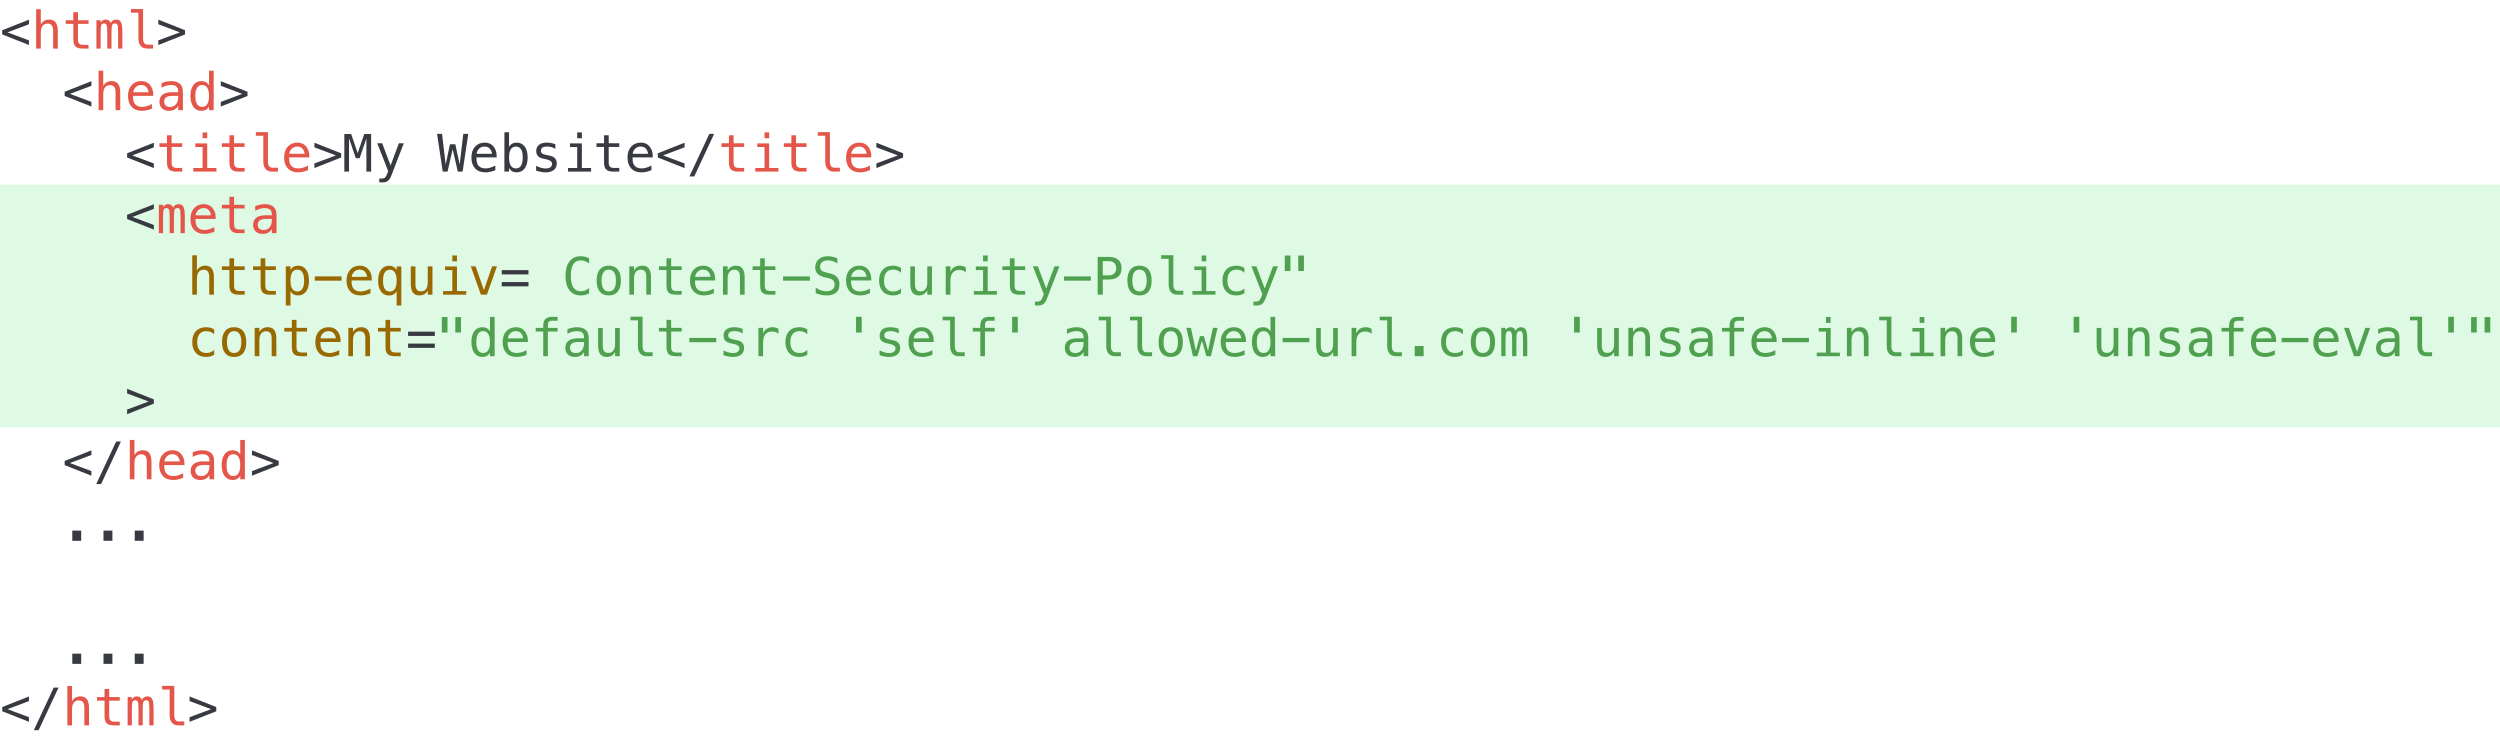 <?xml version="1.0" encoding="utf-8"?>
<svg xmlns="http://www.w3.org/2000/svg" width="772" height="228" viewBox="0 0 772 228" fill="none">
<rect y="57" width="772" height="75" fill="#BEF5CB" fill-opacity="0.5"/>
<path d="M8.945 7.492L2.305 9.992L8.945 12.469V13.898L0.688 10.633V9.336L8.945 6.07V7.492ZM48.891 7.492V6.07L57.148 9.336V10.633L48.891 13.898V12.469L55.531 9.992L48.891 7.492ZM28.227 26.492L21.586 28.992L28.227 31.469V32.898L19.969 29.633V28.336L28.227 25.07V26.492ZM68.172 26.492V25.07L76.43 28.336V29.633L68.172 32.898V31.469L74.812 28.992L68.172 26.492ZM47.508 45.492L40.867 47.992L47.508 50.469V51.898L39.25 48.633V47.336L47.508 44.07V45.492ZM97.094 45.492V44.07L105.352 47.336V48.633L97.094 51.898V50.469L103.734 47.992L97.094 45.492ZM106.328 41.375H108.438L110.453 47.297L112.484 41.375H114.602V53H113.141V42.727L111.062 48.852H109.867L107.781 42.727V53H106.328V41.375ZM122.391 50.188C122.151 50.797 121.846 51.599 121.477 52.594C120.961 53.969 120.615 54.807 120.438 55.109C120.198 55.516 119.898 55.82 119.539 56.023C119.18 56.227 118.76 56.328 118.281 56.328H117.125V55.125H117.977C118.398 55.125 118.729 55.003 118.969 54.758C119.208 54.513 119.513 53.88 119.883 52.859L116.5 44.25H118.023L120.617 51.094L123.172 44.25H124.695L122.391 50.188ZM134.969 41.336H136.508L137.625 50.805L138.953 44.539H140.602L141.945 50.82L143.062 41.336H144.602L142.859 53H141.367L139.781 46.07L138.203 53H136.711L134.969 41.336ZM153.359 47.906V48.609H147.133V48.656C147.091 49.849 147.318 50.706 147.812 51.227C148.312 51.747 149.016 52.008 149.922 52.008C150.38 52.008 150.859 51.935 151.359 51.789C151.859 51.643 152.393 51.422 152.961 51.125V52.555C152.414 52.779 151.885 52.945 151.375 53.055C150.87 53.169 150.38 53.227 149.906 53.227C148.547 53.227 147.484 52.82 146.719 52.008C145.953 51.19 145.57 50.065 145.57 48.633C145.57 47.237 145.945 46.122 146.695 45.289C147.445 44.456 148.445 44.039 149.695 44.039C150.81 44.039 151.688 44.417 152.328 45.172C152.974 45.927 153.318 46.839 153.359 47.906ZM151.922 47.484C151.859 46.88 151.638 46.359 151.258 45.922C150.883 45.479 150.341 45.258 149.633 45.258C148.94 45.258 148.37 45.487 147.922 45.945C147.474 46.404 147.229 46.919 147.188 47.492L151.922 47.484ZM161.422 48.633C161.422 47.518 161.245 46.677 160.891 46.109C160.536 45.542 160.013 45.258 159.32 45.258C158.622 45.258 158.094 45.544 157.734 46.117C157.375 46.685 157.195 47.523 157.195 48.633C157.195 49.737 157.375 50.575 157.734 51.148C158.094 51.721 158.622 52.008 159.32 52.008C160.013 52.008 160.536 51.724 160.891 51.156C161.245 50.589 161.422 49.747 161.422 48.633ZM157.195 45.367C157.424 44.94 157.74 44.612 158.141 44.383C158.547 44.154 159.016 44.039 159.547 44.039C160.599 44.039 161.427 44.445 162.031 45.258C162.635 46.065 162.938 47.18 162.938 48.602C162.938 50.044 162.633 51.177 162.023 52C161.419 52.818 160.589 53.227 159.531 53.227C159.01 53.227 158.549 53.115 158.148 52.891C157.753 52.661 157.435 52.331 157.195 51.898V53H155.758V40.844H157.195V45.367ZM171.492 44.555V45.961C171.081 45.721 170.667 45.542 170.25 45.422C169.833 45.302 169.409 45.242 168.977 45.242C168.326 45.242 167.839 45.349 167.516 45.562C167.198 45.771 167.039 46.091 167.039 46.523C167.039 46.914 167.159 47.206 167.398 47.398C167.638 47.591 168.234 47.779 169.188 47.961L169.766 48.07C170.479 48.206 171.018 48.477 171.383 48.883C171.753 49.289 171.938 49.818 171.938 50.469C171.938 51.333 171.63 52.01 171.016 52.5C170.401 52.984 169.547 53.227 168.453 53.227C168.021 53.227 167.568 53.18 167.094 53.086C166.62 52.997 166.107 52.862 165.555 52.68V51.195C166.091 51.471 166.604 51.68 167.094 51.82C167.583 51.956 168.047 52.023 168.484 52.023C169.12 52.023 169.612 51.896 169.961 51.641C170.31 51.38 170.484 51.018 170.484 50.555C170.484 49.888 169.846 49.427 168.57 49.172L168.508 49.156L167.969 49.047C167.141 48.885 166.536 48.615 166.156 48.234C165.776 47.849 165.586 47.325 165.586 46.664C165.586 45.825 165.87 45.18 166.438 44.727C167.005 44.268 167.815 44.039 168.867 44.039C169.336 44.039 169.786 44.083 170.219 44.172C170.651 44.255 171.076 44.383 171.492 44.555ZM176 44.281H179.68V51.883H182.531V53H175.391V51.883H178.242V45.398H176V44.281ZM178.242 40.883H179.68V42.695H178.242V40.883ZM187.969 41.766V44.25H191.234V45.367H187.969V50.117C187.969 50.763 188.091 51.214 188.336 51.469C188.581 51.724 189.008 51.852 189.617 51.852H191.234V53H189.477C188.398 53 187.638 52.784 187.195 52.352C186.753 51.919 186.531 51.175 186.531 50.117V45.367H184.195V44.25H186.531V41.766H187.969ZM201.562 47.906V48.609H195.336V48.656C195.294 49.849 195.521 50.706 196.016 51.227C196.516 51.747 197.219 52.008 198.125 52.008C198.583 52.008 199.062 51.935 199.562 51.789C200.062 51.643 200.596 51.422 201.164 51.125V52.555C200.617 52.779 200.089 52.945 199.578 53.055C199.073 53.169 198.583 53.227 198.109 53.227C196.75 53.227 195.688 52.82 194.922 52.008C194.156 51.19 193.773 50.065 193.773 48.633C193.773 47.237 194.148 46.122 194.898 45.289C195.648 44.456 196.648 44.039 197.898 44.039C199.013 44.039 199.891 44.417 200.531 45.172C201.177 45.927 201.521 46.839 201.562 47.906ZM200.125 47.484C200.062 46.88 199.841 46.359 199.461 45.922C199.086 45.479 198.544 45.258 197.836 45.258C197.143 45.258 196.573 45.487 196.125 45.945C195.677 46.404 195.432 46.919 195.391 47.492L200.125 47.484ZM211.398 45.492L204.758 47.992L211.398 50.469V51.898L203.141 48.633V47.336L211.398 44.07V45.492ZM219.039 41.336H220.523L214.383 54.484H212.891L219.039 41.336ZM270.625 45.492V44.07L278.883 47.336V48.633L270.625 51.898V50.469L277.266 47.992L270.625 45.492ZM47.508 64.492L40.867 66.992L47.508 69.469V70.898L39.25 67.633V66.336L47.508 63.07V64.492ZM154.938 87.094H163.195V88.414H154.938V87.094ZM154.938 83.414H163.195V84.734H154.938V83.414ZM126.016 106.094H134.273V107.414H126.016V106.094ZM126.016 102.414H134.273V103.734H126.016V102.414ZM39.25 121.492V120.07L47.508 123.336V124.633L39.25 127.898V126.469L45.891 123.992L39.25 121.492ZM28.227 140.492L21.586 142.992L28.227 145.469V146.898L19.969 143.633V142.336L28.227 139.07V140.492ZM35.867 136.336H37.352L31.211 149.484H29.719L35.867 136.336ZM77.812 140.492V139.07L86.07 142.336V143.633L77.812 146.898V145.469L84.453 142.992L77.812 140.492ZM22.32 163.844H25.07V167H22.32V163.844ZM31.961 163.844H34.711V167H31.961V163.844ZM41.602 163.844H44.352V167H41.602V163.844ZM22.32 201.844H25.07V205H22.32V201.844ZM31.961 201.844H34.711V205H31.961V201.844ZM41.602 201.844H44.352V205H41.602V201.844ZM8.945 216.492L2.305 218.992L8.945 221.469V222.898L0.688 219.633V218.336L8.945 215.07V216.492ZM16.586 212.336H18.07L11.93 225.484H10.438L16.586 212.336ZM58.531 216.492V215.07L66.789 218.336V219.633L58.531 222.898V221.469L65.172 218.992L58.531 216.492Z" fill="#383A42"/>
<path d="M17.852 9.578V15H16.406V9.578C16.406 8.792 16.268 8.214 15.992 7.844C15.716 7.474 15.284 7.289 14.695 7.289C14.023 7.289 13.505 7.529 13.141 8.008C12.781 8.482 12.602 9.164 12.602 10.055V15H11.164V2.844H12.602V7.562C12.857 7.062 13.203 6.685 13.641 6.43C14.078 6.169 14.596 6.039 15.195 6.039C16.086 6.039 16.75 6.333 17.188 6.922C17.63 7.505 17.852 8.391 17.852 9.578ZM24.078 3.766V6.25H27.344V7.367H24.078V12.117C24.078 12.763 24.201 13.213 24.445 13.469C24.69 13.724 25.117 13.852 25.727 13.852H27.344V15H25.586C24.508 15 23.747 14.784 23.305 14.352C22.862 13.919 22.641 13.175 22.641 12.117V7.367H20.305V6.25H22.641V3.766H24.078ZM34.203 7.141C34.38 6.766 34.604 6.49 34.875 6.312C35.151 6.13 35.482 6.039 35.867 6.039C36.57 6.039 37.065 6.312 37.352 6.859C37.643 7.401 37.789 8.424 37.789 9.93V15H36.477V9.992C36.477 8.758 36.406 7.992 36.266 7.695C36.13 7.393 35.88 7.242 35.516 7.242C35.099 7.242 34.812 7.404 34.656 7.727C34.505 8.044 34.43 8.799 34.43 9.992V15H33.117V9.992C33.117 8.742 33.042 7.971 32.891 7.68C32.745 7.388 32.479 7.242 32.094 7.242C31.713 7.242 31.448 7.404 31.297 7.727C31.151 8.044 31.078 8.799 31.078 9.992V15H29.773V6.25H31.078V7C31.25 6.688 31.463 6.451 31.719 6.289C31.979 6.122 32.273 6.039 32.602 6.039C32.997 6.039 33.325 6.13 33.586 6.312C33.852 6.495 34.057 6.771 34.203 7.141ZM44.18 11.836C44.18 12.482 44.297 12.969 44.531 13.297C44.771 13.625 45.122 13.789 45.586 13.789H47.266V15H45.445C44.586 15 43.919 14.727 43.445 14.18C42.977 13.628 42.742 12.846 42.742 11.836V3.922H40.438V2.797H44.18V11.836ZM37.133 28.578V34H35.688V28.578C35.688 27.792 35.55 27.213 35.273 26.844C34.997 26.474 34.565 26.289 33.977 26.289C33.305 26.289 32.786 26.529 32.422 27.008C32.062 27.482 31.883 28.164 31.883 29.055V34H30.445V21.844H31.883V26.562C32.138 26.062 32.484 25.685 32.922 25.43C33.359 25.169 33.878 25.039 34.477 25.039C35.367 25.039 36.031 25.333 36.469 25.922C36.911 26.505 37.133 27.391 37.133 28.578ZM47.312 28.906V29.609H41.086V29.656C41.044 30.849 41.271 31.706 41.766 32.227C42.266 32.747 42.969 33.008 43.875 33.008C44.333 33.008 44.812 32.935 45.312 32.789C45.812 32.643 46.346 32.422 46.914 32.125V33.555C46.367 33.779 45.839 33.945 45.328 34.055C44.823 34.169 44.333 34.227 43.859 34.227C42.5 34.227 41.438 33.82 40.672 33.008C39.906 32.19 39.523 31.065 39.523 29.633C39.523 28.237 39.898 27.122 40.648 26.289C41.398 25.456 42.398 25.039 43.648 25.039C44.763 25.039 45.641 25.417 46.281 26.172C46.927 26.927 47.271 27.838 47.312 28.906ZM45.875 28.484C45.812 27.88 45.591 27.359 45.211 26.922C44.836 26.479 44.294 26.258 43.586 26.258C42.893 26.258 42.323 26.487 41.875 26.945C41.427 27.404 41.182 27.919 41.141 28.492L45.875 28.484ZM53.688 29.602H53.211C52.372 29.602 51.74 29.75 51.312 30.047C50.891 30.338 50.68 30.776 50.68 31.359C50.68 31.885 50.839 32.294 51.156 32.586C51.474 32.878 51.914 33.023 52.477 33.023C53.268 33.023 53.891 32.75 54.344 32.203C54.797 31.651 55.026 30.891 55.031 29.922V29.602H53.688ZM56.477 29.008V34H55.031V32.703C54.724 33.224 54.336 33.609 53.867 33.859C53.404 34.104 52.839 34.227 52.172 34.227C51.281 34.227 50.57 33.977 50.039 33.477C49.508 32.971 49.242 32.297 49.242 31.453C49.242 30.479 49.568 29.74 50.219 29.234C50.875 28.729 51.836 28.477 53.102 28.477H55.031V28.25C55.026 27.552 54.849 27.047 54.5 26.734C54.151 26.417 53.594 26.258 52.828 26.258C52.339 26.258 51.844 26.328 51.344 26.469C50.844 26.609 50.357 26.815 49.883 27.086V25.648C50.414 25.445 50.922 25.294 51.406 25.195C51.896 25.091 52.37 25.039 52.828 25.039C53.552 25.039 54.169 25.146 54.68 25.359C55.195 25.573 55.612 25.893 55.93 26.32C56.128 26.581 56.268 26.904 56.352 27.289C56.435 27.669 56.477 28.242 56.477 29.008ZM64.547 26.367V21.844H65.984V34H64.547V32.898C64.307 33.331 63.987 33.661 63.586 33.891C63.19 34.115 62.732 34.227 62.211 34.227C61.154 34.227 60.32 33.818 59.711 33C59.107 32.177 58.805 31.044 58.805 29.602C58.805 28.18 59.109 27.065 59.719 26.258C60.328 25.445 61.159 25.039 62.211 25.039C62.737 25.039 63.2 25.154 63.602 25.383C64.003 25.607 64.318 25.935 64.547 26.367ZM60.32 29.633C60.32 30.747 60.497 31.588 60.852 32.156C61.206 32.724 61.729 33.008 62.422 33.008C63.115 33.008 63.641 32.721 64 32.148C64.365 31.576 64.547 30.737 64.547 29.633C64.547 28.523 64.365 27.685 64 27.117C63.641 26.544 63.115 26.258 62.422 26.258C61.729 26.258 61.206 26.542 60.852 27.109C60.497 27.677 60.32 28.518 60.32 29.633ZM53 41.766V44.25H56.266V45.367H53V50.117C53 50.763 53.122 51.214 53.367 51.469C53.612 51.724 54.039 51.852 54.648 51.852H56.266V53H54.508C53.43 53 52.669 52.784 52.227 52.352C51.784 51.919 51.562 51.175 51.562 50.117V45.367H49.227V44.25H51.562V41.766H53ZM60.312 44.281H63.992V51.883H66.844V53H59.703V51.883H62.555V45.398H60.312V44.281ZM62.555 40.883H63.992V42.695H62.555V40.883ZM72.281 41.766V44.25H75.547V45.367H72.281V50.117C72.281 50.763 72.404 51.214 72.648 51.469C72.893 51.724 73.32 51.852 73.93 51.852H75.547V53H73.789C72.711 53 71.951 52.784 71.508 52.352C71.065 51.919 70.844 51.175 70.844 50.117V45.367H68.508V44.25H70.844V41.766H72.281ZM82.742 49.836C82.742 50.482 82.859 50.969 83.094 51.297C83.333 51.625 83.685 51.789 84.148 51.789H85.828V53H84.008C83.148 53 82.482 52.727 82.008 52.18C81.539 51.628 81.305 50.846 81.305 49.836V41.922H79V40.797H82.742V49.836ZM95.516 47.906V48.609H89.289V48.656C89.247 49.849 89.474 50.706 89.969 51.227C90.469 51.747 91.172 52.008 92.078 52.008C92.537 52.008 93.016 51.935 93.516 51.789C94.016 51.643 94.549 51.422 95.117 51.125V52.555C94.57 52.779 94.042 52.945 93.531 53.055C93.026 53.169 92.537 53.227 92.062 53.227C90.703 53.227 89.641 52.82 88.875 52.008C88.109 51.19 87.727 50.065 87.727 48.633C87.727 47.237 88.102 46.122 88.852 45.289C89.602 44.456 90.602 44.039 91.852 44.039C92.966 44.039 93.844 44.417 94.484 45.172C95.13 45.927 95.474 46.839 95.516 47.906ZM94.078 47.484C94.016 46.88 93.794 46.359 93.414 45.922C93.039 45.479 92.497 45.258 91.789 45.258C91.096 45.258 90.526 45.487 90.078 45.945C89.63 46.404 89.385 46.919 89.344 47.492L94.078 47.484ZM226.531 41.766V44.25H229.797V45.367H226.531V50.117C226.531 50.763 226.654 51.214 226.898 51.469C227.143 51.724 227.57 51.852 228.18 51.852H229.797V53H228.039C226.961 53 226.201 52.784 225.758 52.352C225.315 51.919 225.094 51.175 225.094 50.117V45.367H222.758V44.25H225.094V41.766H226.531ZM233.844 44.281H237.523V51.883H240.375V53H233.234V51.883H236.086V45.398H233.844V44.281ZM236.086 40.883H237.523V42.695H236.086V40.883ZM245.812 41.766V44.25H249.078V45.367H245.812V50.117C245.812 50.763 245.935 51.214 246.18 51.469C246.424 51.724 246.852 51.852 247.461 51.852H249.078V53H247.32C246.242 53 245.482 52.784 245.039 52.352C244.596 51.919 244.375 51.175 244.375 50.117V45.367H242.039V44.25H244.375V41.766H245.812ZM256.273 49.836C256.273 50.482 256.391 50.969 256.625 51.297C256.865 51.625 257.216 51.789 257.68 51.789H259.359V53H257.539C256.68 53 256.013 52.727 255.539 52.18C255.07 51.628 254.836 50.846 254.836 49.836V41.922H252.531V40.797H256.273V49.836ZM269.047 47.906V48.609H262.82V48.656C262.779 49.849 263.005 50.706 263.5 51.227C264 51.747 264.703 52.008 265.609 52.008C266.068 52.008 266.547 51.935 267.047 51.789C267.547 51.643 268.081 51.422 268.648 51.125V52.555C268.102 52.779 267.573 52.945 267.062 53.055C266.557 53.169 266.068 53.227 265.594 53.227C264.234 53.227 263.172 52.82 262.406 52.008C261.641 51.19 261.258 50.065 261.258 48.633C261.258 47.237 261.633 46.122 262.383 45.289C263.133 44.456 264.133 44.039 265.383 44.039C266.497 44.039 267.375 44.417 268.016 45.172C268.661 45.927 269.005 46.839 269.047 47.906ZM267.609 47.484C267.547 46.88 267.326 46.359 266.945 45.922C266.57 45.479 266.029 45.258 265.32 45.258C264.628 45.258 264.057 45.487 263.609 45.945C263.161 46.404 262.917 46.919 262.875 47.492L267.609 47.484ZM53.484 64.141C53.661 63.766 53.885 63.49 54.156 63.312C54.432 63.13 54.763 63.039 55.148 63.039C55.852 63.039 56.346 63.312 56.633 63.859C56.925 64.401 57.07 65.424 57.07 66.93V72H55.758V66.992C55.758 65.758 55.688 64.992 55.547 64.695C55.411 64.393 55.161 64.242 54.797 64.242C54.38 64.242 54.094 64.404 53.938 64.727C53.786 65.044 53.711 65.799 53.711 66.992V72H52.398V66.992C52.398 65.742 52.323 64.971 52.172 64.68C52.026 64.388 51.76 64.242 51.375 64.242C50.995 64.242 50.729 64.404 50.578 64.727C50.432 65.044 50.359 65.799 50.359 66.992V72H49.055V63.25H50.359V64C50.531 63.688 50.745 63.45 51 63.289C51.26 63.122 51.555 63.039 51.883 63.039C52.279 63.039 52.607 63.13 52.867 63.312C53.133 63.495 53.339 63.771 53.484 64.141ZM66.594 66.906V67.609H60.367V67.656C60.325 68.849 60.552 69.706 61.047 70.227C61.547 70.747 62.25 71.008 63.156 71.008C63.615 71.008 64.094 70.935 64.594 70.789C65.094 70.643 65.628 70.422 66.195 70.125V71.555C65.648 71.779 65.12 71.945 64.609 72.055C64.104 72.169 63.615 72.227 63.141 72.227C61.781 72.227 60.719 71.82 59.953 71.008C59.188 70.19 58.805 69.065 58.805 67.633C58.805 66.237 59.18 65.122 59.93 64.289C60.68 63.456 61.68 63.039 62.93 63.039C64.044 63.039 64.922 63.417 65.562 64.172C66.208 64.927 66.552 65.838 66.594 66.906ZM65.156 66.484C65.094 65.88 64.872 65.359 64.492 64.922C64.117 64.479 63.575 64.258 62.867 64.258C62.175 64.258 61.604 64.487 61.156 64.945C60.708 65.404 60.464 65.919 60.422 66.492L65.156 66.484ZM72.281 60.766V63.25H75.547V64.367H72.281V69.117C72.281 69.763 72.404 70.213 72.648 70.469C72.893 70.724 73.32 70.852 73.93 70.852H75.547V72H73.789C72.711 72 71.951 71.784 71.508 71.352C71.065 70.919 70.844 70.174 70.844 69.117V64.367H68.508V63.25H70.844V60.766H72.281ZM82.609 67.602H82.133C81.294 67.602 80.662 67.75 80.234 68.047C79.812 68.338 79.602 68.776 79.602 69.359C79.602 69.885 79.76 70.294 80.078 70.586C80.396 70.878 80.836 71.023 81.398 71.023C82.19 71.023 82.812 70.75 83.266 70.203C83.719 69.651 83.948 68.891 83.953 67.922V67.602H82.609ZM85.398 67.008V72H83.953V70.703C83.646 71.224 83.258 71.609 82.789 71.859C82.326 72.104 81.76 72.227 81.094 72.227C80.203 72.227 79.492 71.977 78.961 71.477C78.43 70.971 78.164 70.297 78.164 69.453C78.164 68.479 78.49 67.74 79.141 67.234C79.797 66.729 80.758 66.477 82.023 66.477H83.953V66.25C83.948 65.552 83.771 65.047 83.422 64.734C83.073 64.417 82.516 64.258 81.75 64.258C81.26 64.258 80.766 64.328 80.266 64.469C79.766 64.609 79.279 64.815 78.805 65.086V63.648C79.336 63.445 79.844 63.294 80.328 63.195C80.818 63.091 81.292 63.039 81.75 63.039C82.474 63.039 83.091 63.146 83.602 63.359C84.117 63.573 84.534 63.893 84.852 64.32C85.049 64.581 85.19 64.904 85.273 65.289C85.357 65.669 85.398 66.242 85.398 67.008ZM46.773 142.578V148H45.328V142.578C45.328 141.792 45.19 141.214 44.914 140.844C44.638 140.474 44.206 140.289 43.617 140.289C42.945 140.289 42.427 140.529 42.062 141.008C41.703 141.482 41.523 142.164 41.523 143.055V148H40.086V135.844H41.523V140.562C41.779 140.062 42.125 139.685 42.562 139.43C43 139.169 43.518 139.039 44.117 139.039C45.008 139.039 45.672 139.333 46.109 139.922C46.552 140.505 46.773 141.391 46.773 142.578ZM56.953 142.906V143.609H50.727V143.656C50.685 144.849 50.911 145.706 51.406 146.227C51.906 146.747 52.609 147.008 53.516 147.008C53.974 147.008 54.453 146.935 54.953 146.789C55.453 146.643 55.987 146.422 56.555 146.125V147.555C56.008 147.779 55.479 147.945 54.969 148.055C54.464 148.169 53.974 148.227 53.5 148.227C52.141 148.227 51.078 147.82 50.312 147.008C49.547 146.19 49.164 145.065 49.164 143.633C49.164 142.237 49.539 141.122 50.289 140.289C51.039 139.456 52.039 139.039 53.289 139.039C54.404 139.039 55.281 139.417 55.922 140.172C56.568 140.927 56.911 141.839 56.953 142.906ZM55.516 142.484C55.453 141.88 55.232 141.359 54.852 140.922C54.477 140.479 53.935 140.258 53.227 140.258C52.534 140.258 51.964 140.487 51.516 140.945C51.068 141.404 50.823 141.919 50.781 142.492L55.516 142.484ZM63.328 143.602H62.852C62.013 143.602 61.38 143.75 60.953 144.047C60.531 144.339 60.32 144.776 60.32 145.359C60.32 145.885 60.479 146.294 60.797 146.586C61.115 146.878 61.555 147.023 62.117 147.023C62.909 147.023 63.531 146.75 63.984 146.203C64.438 145.651 64.667 144.891 64.672 143.922V143.602H63.328ZM66.117 143.008V148H64.672V146.703C64.365 147.224 63.977 147.609 63.508 147.859C63.044 148.104 62.479 148.227 61.812 148.227C60.922 148.227 60.211 147.977 59.68 147.477C59.148 146.971 58.883 146.297 58.883 145.453C58.883 144.479 59.208 143.74 59.859 143.234C60.516 142.729 61.477 142.477 62.742 142.477H64.672V142.25C64.667 141.552 64.49 141.047 64.141 140.734C63.792 140.417 63.234 140.258 62.469 140.258C61.979 140.258 61.484 140.328 60.984 140.469C60.484 140.609 59.997 140.815 59.523 141.086V139.648C60.055 139.445 60.562 139.294 61.047 139.195C61.536 139.091 62.01 139.039 62.469 139.039C63.193 139.039 63.81 139.146 64.32 139.359C64.836 139.573 65.253 139.893 65.57 140.32C65.768 140.581 65.909 140.904 65.992 141.289C66.076 141.669 66.117 142.242 66.117 143.008ZM74.188 140.367V135.844H75.625V148H74.188V146.898C73.948 147.331 73.628 147.661 73.227 147.891C72.831 148.115 72.372 148.227 71.852 148.227C70.794 148.227 69.961 147.818 69.352 147C68.747 146.177 68.445 145.044 68.445 143.602C68.445 142.18 68.75 141.065 69.359 140.258C69.969 139.445 70.799 139.039 71.852 139.039C72.378 139.039 72.841 139.154 73.242 139.383C73.643 139.607 73.958 139.935 74.188 140.367ZM69.961 143.633C69.961 144.747 70.138 145.589 70.492 146.156C70.846 146.724 71.37 147.008 72.062 147.008C72.755 147.008 73.281 146.721 73.641 146.148C74.005 145.576 74.188 144.737 74.188 143.633C74.188 142.523 74.005 141.685 73.641 141.117C73.281 140.544 72.755 140.258 72.062 140.258C71.37 140.258 70.846 140.542 70.492 141.109C70.138 141.677 69.961 142.518 69.961 143.633ZM27.492 218.578V224H26.047V218.578C26.047 217.792 25.909 217.214 25.633 216.844C25.357 216.474 24.924 216.289 24.336 216.289C23.664 216.289 23.146 216.529 22.781 217.008C22.422 217.482 22.242 218.164 22.242 219.055V224H20.805V211.844H22.242V216.562C22.497 216.062 22.844 215.685 23.281 215.43C23.719 215.169 24.237 215.039 24.836 215.039C25.727 215.039 26.391 215.333 26.828 215.922C27.271 216.505 27.492 217.391 27.492 218.578ZM33.719 212.766V215.25H36.984V216.367H33.719V221.117C33.719 221.763 33.841 222.214 34.086 222.469C34.331 222.724 34.758 222.852 35.367 222.852H36.984V224H35.227C34.148 224 33.388 223.784 32.945 223.352C32.503 222.919 32.281 222.174 32.281 221.117V216.367H29.945V215.25H32.281V212.766H33.719ZM43.844 216.141C44.021 215.766 44.245 215.49 44.516 215.312C44.792 215.13 45.122 215.039 45.508 215.039C46.211 215.039 46.706 215.312 46.992 215.859C47.284 216.401 47.43 217.424 47.43 218.93V224H46.117V218.992C46.117 217.758 46.047 216.992 45.906 216.695C45.771 216.393 45.521 216.242 45.156 216.242C44.74 216.242 44.453 216.404 44.297 216.727C44.146 217.044 44.07 217.799 44.07 218.992V224H42.758V218.992C42.758 217.742 42.682 216.971 42.531 216.68C42.385 216.388 42.12 216.242 41.734 216.242C41.354 216.242 41.089 216.404 40.938 216.727C40.792 217.044 40.719 217.799 40.719 218.992V224H39.414V215.25H40.719V216C40.891 215.688 41.104 215.451 41.359 215.289C41.62 215.122 41.914 215.039 42.242 215.039C42.638 215.039 42.966 215.13 43.227 215.312C43.492 215.495 43.698 215.771 43.844 216.141ZM53.82 220.836C53.82 221.482 53.938 221.969 54.172 222.297C54.411 222.625 54.763 222.789 55.227 222.789H56.906V224H55.086C54.227 224 53.56 223.727 53.086 223.18C52.617 222.628 52.383 221.846 52.383 220.836V212.922H50.078V211.797H53.82V220.836Z" fill="#E45649"/>
<path d="M66.055 85.578V91H64.609V85.578C64.609 84.792 64.471 84.213 64.195 83.844C63.919 83.474 63.487 83.289 62.898 83.289C62.227 83.289 61.708 83.529 61.344 84.008C60.984 84.482 60.805 85.164 60.805 86.055V91H59.367V78.844H60.805V83.562C61.06 83.062 61.406 82.685 61.844 82.43C62.281 82.169 62.8 82.039 63.398 82.039C64.289 82.039 64.953 82.333 65.391 82.922C65.833 83.505 66.055 84.391 66.055 85.578ZM72.281 79.766V82.25H75.547V83.367H72.281V88.117C72.281 88.763 72.404 89.213 72.648 89.469C72.893 89.724 73.32 89.852 73.93 89.852H75.547V91H73.789C72.711 91 71.951 90.784 71.508 90.352C71.065 89.919 70.844 89.174 70.844 88.117V83.367H68.508V82.25H70.844V79.766H72.281ZM81.922 79.766V82.25H85.188V83.367H81.922V88.117C81.922 88.763 82.044 89.213 82.289 89.469C82.534 89.724 82.961 89.852 83.57 89.852H85.188V91H83.43C82.352 91 81.591 90.784 81.148 90.352C80.706 89.919 80.484 89.174 80.484 88.117V83.367H78.148V82.25H80.484V79.766H81.922ZM89.695 89.898V94.328H88.25V82.25H89.695V83.367C89.935 82.935 90.253 82.607 90.648 82.383C91.049 82.154 91.51 82.039 92.031 82.039C93.088 82.039 93.917 82.448 94.516 83.266C95.12 84.083 95.422 85.216 95.422 86.664C95.422 88.086 95.12 89.203 94.516 90.016C93.912 90.823 93.083 91.227 92.031 91.227C91.5 91.227 91.034 91.115 90.633 90.891C90.237 90.662 89.924 90.331 89.695 89.898ZM93.914 86.633C93.914 85.518 93.737 84.677 93.383 84.109C93.034 83.542 92.513 83.258 91.82 83.258C91.122 83.258 90.594 83.544 90.234 84.117C89.875 84.685 89.695 85.523 89.695 86.633C89.695 87.737 89.875 88.576 90.234 89.148C90.594 89.721 91.122 90.008 91.82 90.008C92.513 90.008 93.034 89.724 93.383 89.156C93.737 88.588 93.914 87.747 93.914 86.633ZM97.203 85.344H105.484V86.664H97.203V85.344ZM114.797 85.906V86.609H108.57V86.656C108.529 87.849 108.755 88.706 109.25 89.227C109.75 89.747 110.453 90.008 111.359 90.008C111.818 90.008 112.297 89.935 112.797 89.789C113.297 89.643 113.831 89.422 114.398 89.125V90.555C113.852 90.779 113.323 90.945 112.812 91.055C112.307 91.169 111.818 91.227 111.344 91.227C109.984 91.227 108.922 90.82 108.156 90.008C107.391 89.19 107.008 88.065 107.008 86.633C107.008 85.237 107.383 84.122 108.133 83.289C108.883 82.456 109.883 82.039 111.133 82.039C112.247 82.039 113.125 82.417 113.766 83.172C114.411 83.927 114.755 84.838 114.797 85.906ZM113.359 85.484C113.297 84.88 113.076 84.359 112.695 83.922C112.32 83.479 111.779 83.258 111.07 83.258C110.378 83.258 109.807 83.487 109.359 83.945C108.911 84.404 108.667 84.919 108.625 85.492L113.359 85.484ZM118.281 86.664C118.281 87.779 118.456 88.62 118.805 89.188C119.159 89.755 119.682 90.039 120.375 90.039C121.068 90.039 121.591 89.755 121.945 89.188C122.305 88.615 122.484 87.773 122.484 86.664C122.484 85.555 122.305 84.716 121.945 84.148C121.591 83.576 121.068 83.289 120.375 83.289C119.682 83.289 119.159 83.573 118.805 84.141C118.456 84.708 118.281 85.549 118.281 86.664ZM122.484 89.914C122.25 90.346 121.932 90.68 121.531 90.914C121.135 91.143 120.674 91.258 120.148 91.258C119.102 91.258 118.273 90.854 117.664 90.047C117.06 89.234 116.758 88.117 116.758 86.695C116.758 85.247 117.06 84.115 117.664 83.297C118.268 82.479 119.096 82.07 120.148 82.07C120.669 82.07 121.128 82.185 121.523 82.414C121.924 82.638 122.245 82.966 122.484 83.398V82.281H123.93V94.359H122.484V89.914ZM126.852 87.688V82.266H128.289V87.688C128.289 88.474 128.427 89.052 128.703 89.422C128.984 89.792 129.417 89.977 130 89.977C130.677 89.977 131.195 89.74 131.555 89.266C131.914 88.787 132.094 88.102 132.094 87.211V82.266H133.539V91H132.094V89.688C131.839 90.193 131.49 90.576 131.047 90.836C130.609 91.096 130.096 91.227 129.508 91.227C128.612 91.227 127.945 90.935 127.508 90.352C127.07 89.763 126.852 88.875 126.852 87.688ZM137.438 82.281H141.117V89.883H143.969V91H136.828V89.883H139.68V83.398H137.438V82.281ZM139.68 78.883H141.117V80.695H139.68V78.883ZM145.391 82.25H146.883L149.422 89.594L151.969 82.25H153.461L150.352 91H148.5L145.391 82.25ZM66.133 109.555C65.747 109.779 65.349 109.945 64.938 110.055C64.531 110.169 64.115 110.227 63.688 110.227C62.333 110.227 61.273 109.82 60.508 109.008C59.747 108.195 59.367 107.07 59.367 105.633C59.367 104.195 59.747 103.07 60.508 102.258C61.273 101.445 62.333 101.039 63.688 101.039C64.109 101.039 64.521 101.094 64.922 101.203C65.323 101.312 65.727 101.482 66.133 101.711V103.219C65.753 102.88 65.37 102.635 64.984 102.484C64.604 102.333 64.172 102.258 63.688 102.258C62.786 102.258 62.094 102.549 61.609 103.133C61.125 103.716 60.883 104.549 60.883 105.633C60.883 106.711 61.125 107.544 61.609 108.133C62.099 108.716 62.792 109.008 63.688 109.008C64.188 109.008 64.635 108.932 65.031 108.781C65.427 108.625 65.794 108.385 66.133 108.062V109.555ZM72.297 102.258C71.568 102.258 71.016 102.542 70.641 103.109C70.266 103.677 70.078 104.518 70.078 105.633C70.078 106.742 70.266 107.583 70.641 108.156C71.016 108.724 71.568 109.008 72.297 109.008C73.031 109.008 73.586 108.724 73.961 108.156C74.336 107.583 74.523 106.742 74.523 105.633C74.523 104.518 74.336 103.677 73.961 103.109C73.586 102.542 73.031 102.258 72.297 102.258ZM72.297 101.039C73.51 101.039 74.438 101.432 75.078 102.219C75.724 103.005 76.047 104.143 76.047 105.633C76.047 107.128 75.727 108.268 75.086 109.055C74.445 109.836 73.516 110.227 72.297 110.227C71.083 110.227 70.156 109.836 69.516 109.055C68.875 108.268 68.555 107.128 68.555 105.633C68.555 104.143 68.875 103.005 69.516 102.219C70.156 101.432 71.083 101.039 72.297 101.039ZM85.336 104.578V110H83.891V104.578C83.891 103.792 83.753 103.214 83.477 102.844C83.201 102.474 82.768 102.289 82.18 102.289C81.508 102.289 80.99 102.529 80.625 103.008C80.266 103.482 80.086 104.164 80.086 105.055V110H78.648V101.25H80.086V102.562C80.341 102.062 80.688 101.685 81.125 101.43C81.562 101.169 82.081 101.039 82.68 101.039C83.57 101.039 84.234 101.333 84.672 101.922C85.115 102.505 85.336 103.391 85.336 104.578ZM91.562 98.766V101.25H94.828V102.367H91.562V107.117C91.562 107.763 91.685 108.214 91.93 108.469C92.174 108.724 92.602 108.852 93.211 108.852H94.828V110H93.07C91.992 110 91.232 109.784 90.789 109.352C90.346 108.919 90.125 108.174 90.125 107.117V102.367H87.789V101.25H90.125V98.766H91.562ZM105.156 104.906V105.609H98.93V105.656C98.888 106.849 99.115 107.706 99.609 108.227C100.109 108.747 100.812 109.008 101.719 109.008C102.177 109.008 102.656 108.935 103.156 108.789C103.656 108.643 104.19 108.422 104.758 108.125V109.555C104.211 109.779 103.682 109.945 103.172 110.055C102.667 110.169 102.177 110.227 101.703 110.227C100.344 110.227 99.281 109.82 98.516 109.008C97.75 108.19 97.367 107.065 97.367 105.633C97.367 104.237 97.742 103.122 98.492 102.289C99.242 101.456 100.242 101.039 101.492 101.039C102.607 101.039 103.484 101.417 104.125 102.172C104.771 102.927 105.115 103.839 105.156 104.906ZM103.719 104.484C103.656 103.88 103.435 103.359 103.055 102.922C102.68 102.479 102.138 102.258 101.43 102.258C100.737 102.258 100.167 102.487 99.719 102.945C99.271 103.404 99.026 103.919 98.984 104.492L103.719 104.484ZM114.258 104.578V110H112.812V104.578C112.812 103.792 112.674 103.214 112.398 102.844C112.122 102.474 111.69 102.289 111.102 102.289C110.43 102.289 109.911 102.529 109.547 103.008C109.188 103.482 109.008 104.164 109.008 105.055V110H107.57V101.25H109.008V102.562C109.263 102.062 109.609 101.685 110.047 101.43C110.484 101.169 111.003 101.039 111.602 101.039C112.492 101.039 113.156 101.333 113.594 101.922C114.036 102.505 114.258 103.391 114.258 104.578ZM120.484 98.766V101.25H123.75V102.367H120.484V107.117C120.484 107.763 120.607 108.214 120.852 108.469C121.096 108.724 121.523 108.852 122.133 108.852H123.75V110H121.992C120.914 110 120.154 109.784 119.711 109.352C119.268 108.919 119.047 108.174 119.047 107.117V102.367H116.711V101.25H119.047V98.766H120.484Z" fill="#986801"/>
<path d="M181.914 90.586C181.513 90.799 181.102 90.958 180.68 91.062C180.258 91.172 179.81 91.227 179.336 91.227C177.841 91.227 176.68 90.698 175.852 89.641C175.029 88.583 174.617 87.096 174.617 85.18C174.617 83.273 175.031 81.789 175.859 80.727C176.693 79.659 177.852 79.125 179.336 79.125C179.81 79.125 180.258 79.18 180.68 79.289C181.102 79.393 181.513 79.552 181.914 79.766V81.383C181.529 81.065 181.115 80.823 180.672 80.656C180.229 80.49 179.784 80.406 179.336 80.406C178.31 80.406 177.542 80.802 177.031 81.594C176.521 82.385 176.266 83.581 176.266 85.18C176.266 86.773 176.521 87.966 177.031 88.758C177.542 89.549 178.31 89.945 179.336 89.945C179.794 89.945 180.242 89.862 180.68 89.695C181.122 89.529 181.534 89.287 181.914 88.969V90.586ZM187.984 83.258C187.255 83.258 186.703 83.542 186.328 84.109C185.953 84.677 185.766 85.518 185.766 86.633C185.766 87.742 185.953 88.583 186.328 89.156C186.703 89.724 187.255 90.008 187.984 90.008C188.719 90.008 189.273 89.724 189.648 89.156C190.023 88.583 190.211 87.742 190.211 86.633C190.211 85.518 190.023 84.677 189.648 84.109C189.273 83.542 188.719 83.258 187.984 83.258ZM187.984 82.039C189.198 82.039 190.125 82.432 190.766 83.219C191.411 84.005 191.734 85.143 191.734 86.633C191.734 88.128 191.414 89.268 190.773 90.055C190.133 90.836 189.203 91.227 187.984 91.227C186.771 91.227 185.844 90.836 185.203 90.055C184.562 89.268 184.242 88.128 184.242 86.633C184.242 85.143 184.562 84.005 185.203 83.219C185.844 82.432 186.771 82.039 187.984 82.039ZM201.023 85.578V91H199.578V85.578C199.578 84.792 199.44 84.213 199.164 83.844C198.888 83.474 198.456 83.289 197.867 83.289C197.195 83.289 196.677 83.529 196.312 84.008C195.953 84.482 195.773 85.164 195.773 86.055V91H194.336V82.25H195.773V83.562C196.029 83.062 196.375 82.685 196.812 82.43C197.25 82.169 197.768 82.039 198.367 82.039C199.258 82.039 199.922 82.333 200.359 82.922C200.802 83.505 201.023 84.391 201.023 85.578ZM207.25 79.766V82.25H210.516V83.367H207.25V88.117C207.25 88.763 207.372 89.213 207.617 89.469C207.862 89.724 208.289 89.852 208.898 89.852H210.516V91H208.758C207.68 91 206.919 90.784 206.477 90.352C206.034 89.919 205.812 89.174 205.812 88.117V83.367H203.477V82.25H205.812V79.766H207.25ZM220.844 85.906V86.609H214.617V86.656C214.576 87.849 214.802 88.706 215.297 89.227C215.797 89.747 216.5 90.008 217.406 90.008C217.865 90.008 218.344 89.935 218.844 89.789C219.344 89.643 219.878 89.422 220.445 89.125V90.555C219.898 90.779 219.37 90.945 218.859 91.055C218.354 91.169 217.865 91.227 217.391 91.227C216.031 91.227 214.969 90.82 214.203 90.008C213.438 89.19 213.055 88.065 213.055 86.633C213.055 85.237 213.43 84.122 214.18 83.289C214.93 82.456 215.93 82.039 217.18 82.039C218.294 82.039 219.172 82.417 219.812 83.172C220.458 83.927 220.802 84.838 220.844 85.906ZM219.406 85.484C219.344 84.88 219.122 84.359 218.742 83.922C218.367 83.479 217.826 83.258 217.117 83.258C216.424 83.258 215.854 83.487 215.406 83.945C214.958 84.404 214.714 84.919 214.672 85.492L219.406 85.484ZM229.945 85.578V91H228.5V85.578C228.5 84.792 228.362 84.213 228.086 83.844C227.81 83.474 227.378 83.289 226.789 83.289C226.117 83.289 225.599 83.529 225.234 84.008C224.875 84.482 224.695 85.164 224.695 86.055V91H223.258V82.25H224.695V83.562C224.951 83.062 225.297 82.685 225.734 82.43C226.172 82.169 226.69 82.039 227.289 82.039C228.18 82.039 228.844 82.333 229.281 82.922C229.724 83.505 229.945 84.391 229.945 85.578ZM236.172 79.766V82.25H239.438V83.367H236.172V88.117C236.172 88.763 236.294 89.213 236.539 89.469C236.784 89.724 237.211 89.852 237.82 89.852H239.438V91H237.68C236.602 91 235.841 90.784 235.398 90.352C234.956 89.919 234.734 89.174 234.734 88.117V83.367H232.398V82.25H234.734V79.766H236.172ZM241.812 85.344H250.094V86.664H241.812V85.344ZM258.562 79.734V81.336C258.083 81.029 257.602 80.797 257.117 80.641C256.638 80.484 256.154 80.406 255.664 80.406C254.919 80.406 254.331 80.581 253.898 80.93C253.466 81.273 253.25 81.74 253.25 82.328C253.25 82.844 253.391 83.237 253.672 83.508C253.958 83.779 254.49 84.005 255.266 84.188L256.094 84.375C257.188 84.63 257.984 85.031 258.484 85.578C258.984 86.125 259.234 86.87 259.234 87.812C259.234 88.922 258.891 89.768 258.203 90.352C257.516 90.935 256.516 91.227 255.203 91.227C254.656 91.227 254.107 91.167 253.555 91.047C253.003 90.932 252.448 90.758 251.891 90.523V88.844C252.49 89.224 253.055 89.503 253.586 89.68C254.122 89.857 254.661 89.945 255.203 89.945C256 89.945 256.62 89.768 257.062 89.414C257.505 89.055 257.727 88.555 257.727 87.914C257.727 87.331 257.573 86.885 257.266 86.578C256.964 86.271 256.435 86.034 255.68 85.867L254.836 85.672C253.753 85.427 252.966 85.057 252.477 84.562C251.987 84.068 251.742 83.404 251.742 82.57C251.742 81.529 252.091 80.695 252.789 80.07C253.492 79.44 254.424 79.125 255.586 79.125C256.034 79.125 256.505 79.177 257 79.281C257.495 79.38 258.016 79.531 258.562 79.734ZM269.047 85.906V86.609H262.82V86.656C262.779 87.849 263.005 88.706 263.5 89.227C264 89.747 264.703 90.008 265.609 90.008C266.068 90.008 266.547 89.935 267.047 89.789C267.547 89.643 268.081 89.422 268.648 89.125V90.555C268.102 90.779 267.573 90.945 267.062 91.055C266.557 91.169 266.068 91.227 265.594 91.227C264.234 91.227 263.172 90.82 262.406 90.008C261.641 89.19 261.258 88.065 261.258 86.633C261.258 85.237 261.633 84.122 262.383 83.289C263.133 82.456 264.133 82.039 265.383 82.039C266.497 82.039 267.375 82.417 268.016 83.172C268.661 83.927 269.005 84.838 269.047 85.906ZM267.609 85.484C267.547 84.88 267.326 84.359 266.945 83.922C266.57 83.479 266.029 83.258 265.32 83.258C264.628 83.258 264.057 83.487 263.609 83.945C263.161 84.404 262.917 84.919 262.875 85.492L267.609 85.484ZM278.227 90.555C277.841 90.779 277.443 90.945 277.031 91.055C276.625 91.169 276.208 91.227 275.781 91.227C274.427 91.227 273.367 90.82 272.602 90.008C271.841 89.195 271.461 88.07 271.461 86.633C271.461 85.195 271.841 84.07 272.602 83.258C273.367 82.445 274.427 82.039 275.781 82.039C276.203 82.039 276.615 82.094 277.016 82.203C277.417 82.312 277.82 82.482 278.227 82.711V84.219C277.846 83.88 277.464 83.635 277.078 83.484C276.698 83.333 276.266 83.258 275.781 83.258C274.88 83.258 274.188 83.549 273.703 84.133C273.219 84.716 272.977 85.549 272.977 86.633C272.977 87.711 273.219 88.544 273.703 89.133C274.193 89.716 274.885 90.008 275.781 90.008C276.281 90.008 276.729 89.932 277.125 89.781C277.521 89.625 277.888 89.385 278.227 89.062V90.555ZM281.102 87.688V82.266H282.539V87.688C282.539 88.474 282.677 89.052 282.953 89.422C283.234 89.792 283.667 89.977 284.25 89.977C284.927 89.977 285.445 89.74 285.805 89.266C286.164 88.787 286.344 88.102 286.344 87.211V82.266H287.789V91H286.344V89.688C286.089 90.193 285.74 90.576 285.297 90.836C284.859 91.096 284.346 91.227 283.758 91.227C282.862 91.227 282.195 90.935 281.758 90.352C281.32 89.763 281.102 88.875 281.102 87.688ZM298.242 84.055C297.935 83.815 297.622 83.641 297.305 83.531C296.987 83.422 296.638 83.367 296.258 83.367C295.362 83.367 294.677 83.648 294.203 84.211C293.729 84.773 293.492 85.586 293.492 86.648V91H292.047V82.25H293.492V83.961C293.732 83.341 294.099 82.867 294.594 82.539C295.094 82.206 295.685 82.039 296.367 82.039C296.721 82.039 297.052 82.083 297.359 82.172C297.667 82.26 297.961 82.398 298.242 82.586V84.055ZM301.328 82.281H305.008V89.883H307.859V91H300.719V89.883H303.57V83.398H301.328V82.281ZM303.57 78.883H305.008V80.695H303.57V78.883ZM313.297 79.766V82.25H316.562V83.367H313.297V88.117C313.297 88.763 313.419 89.213 313.664 89.469C313.909 89.724 314.336 89.852 314.945 89.852H316.562V91H314.805C313.727 91 312.966 90.784 312.523 90.352C312.081 89.919 311.859 89.174 311.859 88.117V83.367H309.523V82.25H311.859V79.766H313.297ZM324.844 88.188C324.604 88.797 324.299 89.599 323.93 90.594C323.414 91.969 323.068 92.807 322.891 93.109C322.651 93.516 322.352 93.82 321.992 94.023C321.633 94.227 321.214 94.328 320.734 94.328H319.578V93.125H320.43C320.852 93.125 321.182 93.003 321.422 92.758C321.661 92.513 321.966 91.88 322.336 90.859L318.953 82.25H320.477L323.07 89.094L325.625 82.25H327.148L324.844 88.188ZM328.578 85.344H336.859V86.664H328.578V85.344ZM340.539 80.633V85.016H342.367C343.096 85.016 343.664 84.823 344.07 84.438C344.482 84.052 344.688 83.513 344.688 82.82C344.688 82.128 344.484 81.591 344.078 81.211C343.672 80.826 343.102 80.633 342.367 80.633H340.539ZM338.961 79.336H342.367C343.669 79.336 344.656 79.633 345.328 80.227C346 80.815 346.336 81.68 346.336 82.82C346.336 83.971 346 84.841 345.328 85.43C344.661 86.018 343.674 86.312 342.367 86.312H340.539V91H338.961V79.336ZM351.875 83.258C351.146 83.258 350.594 83.542 350.219 84.109C349.844 84.677 349.656 85.518 349.656 86.633C349.656 87.742 349.844 88.583 350.219 89.156C350.594 89.724 351.146 90.008 351.875 90.008C352.609 90.008 353.164 89.724 353.539 89.156C353.914 88.583 354.102 87.742 354.102 86.633C354.102 85.518 353.914 84.677 353.539 84.109C353.164 83.542 352.609 83.258 351.875 83.258ZM351.875 82.039C353.089 82.039 354.016 82.432 354.656 83.219C355.302 84.005 355.625 85.143 355.625 86.633C355.625 88.128 355.305 89.268 354.664 90.055C354.023 90.836 353.094 91.227 351.875 91.227C350.661 91.227 349.734 90.836 349.094 90.055C348.453 89.268 348.133 88.128 348.133 86.633C348.133 85.143 348.453 84.005 349.094 83.219C349.734 82.432 350.661 82.039 351.875 82.039ZM362.32 87.836C362.32 88.482 362.438 88.969 362.672 89.297C362.911 89.625 363.263 89.789 363.727 89.789H365.406V91H363.586C362.727 91 362.06 90.727 361.586 90.18C361.117 89.628 360.883 88.846 360.883 87.836V79.922H358.578V78.797H362.32V87.836ZM368.812 82.281H372.492V89.883H375.344V91H368.203V89.883H371.055V83.398H368.812V82.281ZM371.055 78.883H372.492V80.695H371.055V78.883ZM384.273 90.555C383.888 90.779 383.49 90.945 383.078 91.055C382.672 91.169 382.255 91.227 381.828 91.227C380.474 91.227 379.414 90.82 378.648 90.008C377.888 89.195 377.508 88.07 377.508 86.633C377.508 85.195 377.888 84.07 378.648 83.258C379.414 82.445 380.474 82.039 381.828 82.039C382.25 82.039 382.661 82.094 383.062 82.203C383.464 82.312 383.867 82.482 384.273 82.711V84.219C383.893 83.88 383.51 83.635 383.125 83.484C382.745 83.333 382.312 83.258 381.828 83.258C380.927 83.258 380.234 83.549 379.75 84.133C379.266 84.716 379.023 85.549 379.023 86.633C379.023 87.711 379.266 88.544 379.75 89.133C380.24 89.716 380.932 90.008 381.828 90.008C382.328 90.008 382.776 89.932 383.172 89.781C383.568 89.625 383.935 89.385 384.273 89.062V90.555ZM392.328 88.188C392.089 88.797 391.784 89.599 391.414 90.594C390.898 91.969 390.552 92.807 390.375 93.109C390.135 93.516 389.836 93.82 389.477 94.023C389.117 94.227 388.698 94.328 388.219 94.328H387.062V93.125H387.914C388.336 93.125 388.667 93.003 388.906 92.758C389.146 92.513 389.451 91.88 389.82 90.859L386.438 82.25H387.961L390.555 89.094L393.109 82.25H394.633L392.328 88.188ZM402.648 78.914V83.695H400.898V78.914H402.648ZM398.484 78.914V83.695H396.734V78.914H398.484ZM142.352 97.914V102.695H140.602V97.914H142.352ZM138.188 97.914V102.695H136.438V97.914H138.188ZM151.312 102.367V97.844H152.75V110H151.312V108.898C151.073 109.331 150.753 109.661 150.352 109.891C149.956 110.115 149.497 110.227 148.977 110.227C147.919 110.227 147.086 109.818 146.477 109C145.872 108.177 145.57 107.044 145.57 105.602C145.57 104.18 145.875 103.065 146.484 102.258C147.094 101.445 147.924 101.039 148.977 101.039C149.503 101.039 149.966 101.154 150.367 101.383C150.768 101.607 151.083 101.935 151.312 102.367ZM147.086 105.633C147.086 106.747 147.263 107.589 147.617 108.156C147.971 108.724 148.495 109.008 149.188 109.008C149.88 109.008 150.406 108.721 150.766 108.148C151.13 107.576 151.312 106.737 151.312 105.633C151.312 104.523 151.13 103.685 150.766 103.117C150.406 102.544 149.88 102.258 149.188 102.258C148.495 102.258 147.971 102.542 147.617 103.109C147.263 103.677 147.086 104.518 147.086 105.633ZM163 104.906V105.609H156.773V105.656C156.732 106.849 156.958 107.706 157.453 108.227C157.953 108.747 158.656 109.008 159.562 109.008C160.021 109.008 160.5 108.935 161 108.789C161.5 108.643 162.034 108.422 162.602 108.125V109.555C162.055 109.779 161.526 109.945 161.016 110.055C160.51 110.169 160.021 110.227 159.547 110.227C158.188 110.227 157.125 109.82 156.359 109.008C155.594 108.19 155.211 107.065 155.211 105.633C155.211 104.237 155.586 103.122 156.336 102.289C157.086 101.456 158.086 101.039 159.336 101.039C160.451 101.039 161.328 101.417 161.969 102.172C162.615 102.927 162.958 103.839 163 104.906ZM161.562 104.484C161.5 103.88 161.279 103.359 160.898 102.922C160.523 102.479 159.982 102.258 159.273 102.258C158.581 102.258 158.01 102.487 157.562 102.945C157.115 103.404 156.87 103.919 156.828 104.492L161.562 104.484ZM172.195 97.844V99.039H170.562C170.047 99.039 169.688 99.146 169.484 99.359C169.286 99.568 169.188 99.94 169.188 100.477V101.25H172.195V102.367H169.188V110H167.75V102.367H165.414V101.25H167.75V100.641C167.75 99.682 167.969 98.977 168.406 98.523C168.849 98.07 169.536 97.844 170.469 97.844H172.195ZM179.016 105.602H178.539C177.701 105.602 177.068 105.75 176.641 106.047C176.219 106.339 176.008 106.776 176.008 107.359C176.008 107.885 176.167 108.294 176.484 108.586C176.802 108.878 177.242 109.023 177.805 109.023C178.596 109.023 179.219 108.75 179.672 108.203C180.125 107.651 180.354 106.891 180.359 105.922V105.602H179.016ZM181.805 105.008V110H180.359V108.703C180.052 109.224 179.664 109.609 179.195 109.859C178.732 110.104 178.167 110.227 177.5 110.227C176.609 110.227 175.898 109.977 175.367 109.477C174.836 108.971 174.57 108.297 174.57 107.453C174.57 106.479 174.896 105.74 175.547 105.234C176.203 104.729 177.164 104.477 178.43 104.477H180.359V104.25C180.354 103.552 180.177 103.047 179.828 102.734C179.479 102.417 178.922 102.258 178.156 102.258C177.667 102.258 177.172 102.328 176.672 102.469C176.172 102.609 175.685 102.815 175.211 103.086V101.648C175.742 101.445 176.25 101.294 176.734 101.195C177.224 101.091 177.698 101.039 178.156 101.039C178.88 101.039 179.497 101.146 180.008 101.359C180.523 101.573 180.94 101.893 181.258 102.32C181.456 102.581 181.596 102.904 181.68 103.289C181.763 103.669 181.805 104.242 181.805 105.008ZM184.695 106.688V101.266H186.133V106.688C186.133 107.474 186.271 108.052 186.547 108.422C186.828 108.792 187.26 108.977 187.844 108.977C188.521 108.977 189.039 108.74 189.398 108.266C189.758 107.786 189.938 107.102 189.938 106.211V101.266H191.383V110H189.938V108.688C189.682 109.193 189.333 109.576 188.891 109.836C188.453 110.096 187.94 110.227 187.352 110.227C186.456 110.227 185.789 109.935 185.352 109.352C184.914 108.763 184.695 107.875 184.695 106.688ZM198.43 106.836C198.43 107.482 198.547 107.969 198.781 108.297C199.021 108.625 199.372 108.789 199.836 108.789H201.516V110H199.695C198.836 110 198.169 109.727 197.695 109.18C197.227 108.628 196.992 107.846 196.992 106.836V98.922H194.688V97.797H198.43V106.836ZM207.25 98.766V101.25H210.516V102.367H207.25V107.117C207.25 107.763 207.372 108.214 207.617 108.469C207.862 108.724 208.289 108.852 208.898 108.852H210.516V110H208.758C207.68 110 206.919 109.784 206.477 109.352C206.034 108.919 205.812 108.174 205.812 107.117V102.367H203.477V101.25H205.812V98.766H207.25ZM212.891 104.344H221.172V105.664H212.891V104.344ZM229.336 101.555V102.961C228.924 102.721 228.51 102.542 228.094 102.422C227.677 102.302 227.253 102.242 226.82 102.242C226.169 102.242 225.682 102.349 225.359 102.562C225.042 102.771 224.883 103.091 224.883 103.523C224.883 103.914 225.003 104.206 225.242 104.398C225.482 104.591 226.078 104.779 227.031 104.961L227.609 105.07C228.323 105.206 228.862 105.477 229.227 105.883C229.596 106.289 229.781 106.818 229.781 107.469C229.781 108.333 229.474 109.01 228.859 109.5C228.245 109.984 227.391 110.227 226.297 110.227C225.865 110.227 225.411 110.18 224.938 110.086C224.464 109.997 223.951 109.862 223.398 109.68V108.195C223.935 108.471 224.448 108.68 224.938 108.82C225.427 108.956 225.891 109.023 226.328 109.023C226.964 109.023 227.456 108.896 227.805 108.641C228.154 108.38 228.328 108.018 228.328 107.555C228.328 106.888 227.69 106.427 226.414 106.172L226.352 106.156L225.812 106.047C224.984 105.885 224.38 105.615 224 105.234C223.62 104.849 223.43 104.326 223.43 103.664C223.43 102.826 223.714 102.18 224.281 101.727C224.849 101.268 225.659 101.039 226.711 101.039C227.18 101.039 227.63 101.083 228.062 101.172C228.495 101.255 228.919 101.383 229.336 101.555ZM240.398 103.055C240.091 102.815 239.779 102.641 239.461 102.531C239.143 102.422 238.794 102.367 238.414 102.367C237.518 102.367 236.833 102.648 236.359 103.211C235.885 103.773 235.648 104.586 235.648 105.648V110H234.203V101.25H235.648V102.961C235.888 102.341 236.255 101.867 236.75 101.539C237.25 101.206 237.841 101.039 238.523 101.039C238.878 101.039 239.208 101.083 239.516 101.172C239.823 101.26 240.117 101.398 240.398 101.586V103.055ZM249.305 109.555C248.919 109.779 248.521 109.945 248.109 110.055C247.703 110.169 247.286 110.227 246.859 110.227C245.505 110.227 244.445 109.82 243.68 109.008C242.919 108.195 242.539 107.07 242.539 105.633C242.539 104.195 242.919 103.07 243.68 102.258C244.445 101.445 245.505 101.039 246.859 101.039C247.281 101.039 247.693 101.094 248.094 101.203C248.495 101.312 248.898 101.482 249.305 101.711V103.219C248.924 102.88 248.542 102.635 248.156 102.484C247.776 102.333 247.344 102.258 246.859 102.258C245.958 102.258 245.266 102.549 244.781 103.133C244.297 103.716 244.055 104.549 244.055 105.633C244.055 106.711 244.297 107.544 244.781 108.133C245.271 108.716 245.964 109.008 246.859 109.008C247.359 109.008 247.807 108.932 248.203 108.781C248.599 108.625 248.966 108.385 249.305 108.062V109.555ZM266.094 97.828V102.695H264.344V97.828H266.094ZM277.539 101.555V102.961C277.128 102.721 276.714 102.542 276.297 102.422C275.88 102.302 275.456 102.242 275.023 102.242C274.372 102.242 273.885 102.349 273.562 102.562C273.245 102.771 273.086 103.091 273.086 103.523C273.086 103.914 273.206 104.206 273.445 104.398C273.685 104.591 274.281 104.779 275.234 104.961L275.812 105.07C276.526 105.206 277.065 105.477 277.43 105.883C277.799 106.289 277.984 106.818 277.984 107.469C277.984 108.333 277.677 109.01 277.062 109.5C276.448 109.984 275.594 110.227 274.5 110.227C274.068 110.227 273.615 110.18 273.141 110.086C272.667 109.997 272.154 109.862 271.602 109.68V108.195C272.138 108.471 272.651 108.68 273.141 108.82C273.63 108.956 274.094 109.023 274.531 109.023C275.167 109.023 275.659 108.896 276.008 108.641C276.357 108.38 276.531 108.018 276.531 107.555C276.531 106.888 275.893 106.427 274.617 106.172L274.555 106.156L274.016 106.047C273.188 105.885 272.583 105.615 272.203 105.234C271.823 104.849 271.633 104.326 271.633 103.664C271.633 102.826 271.917 102.18 272.484 101.727C273.052 101.268 273.862 101.039 274.914 101.039C275.383 101.039 275.833 101.083 276.266 101.172C276.698 101.255 277.122 101.383 277.539 101.555ZM288.328 104.906V105.609H282.102V105.656C282.06 106.849 282.286 107.706 282.781 108.227C283.281 108.747 283.984 109.008 284.891 109.008C285.349 109.008 285.828 108.935 286.328 108.789C286.828 108.643 287.362 108.422 287.93 108.125V109.555C287.383 109.779 286.854 109.945 286.344 110.055C285.839 110.169 285.349 110.227 284.875 110.227C283.516 110.227 282.453 109.82 281.688 109.008C280.922 108.19 280.539 107.065 280.539 105.633C280.539 104.237 280.914 103.122 281.664 102.289C282.414 101.456 283.414 101.039 284.664 101.039C285.779 101.039 286.656 101.417 287.297 102.172C287.943 102.927 288.286 103.839 288.328 104.906ZM286.891 104.484C286.828 103.88 286.607 103.359 286.227 102.922C285.852 102.479 285.31 102.258 284.602 102.258C283.909 102.258 283.339 102.487 282.891 102.945C282.443 103.404 282.198 103.919 282.156 104.492L286.891 104.484ZM294.836 106.836C294.836 107.482 294.953 107.969 295.188 108.297C295.427 108.625 295.779 108.789 296.242 108.789H297.922V110H296.102C295.242 110 294.576 109.727 294.102 109.18C293.633 108.628 293.398 107.846 293.398 106.836V98.922H291.094V97.797H294.836V106.836ZM307.164 97.844V99.039H305.531C305.016 99.039 304.656 99.146 304.453 99.359C304.255 99.568 304.156 99.94 304.156 100.477V101.25H307.164V102.367H304.156V110H302.719V102.367H300.383V101.25H302.719V100.641C302.719 99.682 302.938 98.977 303.375 98.523C303.818 98.07 304.505 97.844 305.438 97.844H307.164ZM314.297 97.828V102.695H312.547V97.828H314.297ZM333.266 105.602H332.789C331.951 105.602 331.318 105.75 330.891 106.047C330.469 106.339 330.258 106.776 330.258 107.359C330.258 107.885 330.417 108.294 330.734 108.586C331.052 108.878 331.492 109.023 332.055 109.023C332.846 109.023 333.469 108.75 333.922 108.203C334.375 107.651 334.604 106.891 334.609 105.922V105.602H333.266ZM336.055 105.008V110H334.609V108.703C334.302 109.224 333.914 109.609 333.445 109.859C332.982 110.104 332.417 110.227 331.75 110.227C330.859 110.227 330.148 109.977 329.617 109.477C329.086 108.971 328.82 108.297 328.82 107.453C328.82 106.479 329.146 105.74 329.797 105.234C330.453 104.729 331.414 104.477 332.68 104.477H334.609V104.25C334.604 103.552 334.427 103.047 334.078 102.734C333.729 102.417 333.172 102.258 332.406 102.258C331.917 102.258 331.422 102.328 330.922 102.469C330.422 102.609 329.935 102.815 329.461 103.086V101.648C329.992 101.445 330.5 101.294 330.984 101.195C331.474 101.091 331.948 101.039 332.406 101.039C333.13 101.039 333.747 101.146 334.258 101.359C334.773 101.573 335.19 101.893 335.508 102.32C335.706 102.581 335.846 102.904 335.93 103.289C336.013 103.669 336.055 104.242 336.055 105.008ZM343.039 106.836C343.039 107.482 343.156 107.969 343.391 108.297C343.63 108.625 343.982 108.789 344.445 108.789H346.125V110H344.305C343.445 110 342.779 109.727 342.305 109.18C341.836 108.628 341.602 107.846 341.602 106.836V98.922H339.297V97.797H343.039V106.836ZM352.68 106.836C352.68 107.482 352.797 107.969 353.031 108.297C353.271 108.625 353.622 108.789 354.086 108.789H355.766V110H353.945C353.086 110 352.419 109.727 351.945 109.18C351.477 108.628 351.242 107.846 351.242 106.836V98.922H348.938V97.797H352.68V106.836ZM361.516 102.258C360.786 102.258 360.234 102.542 359.859 103.109C359.484 103.677 359.297 104.518 359.297 105.633C359.297 106.742 359.484 107.583 359.859 108.156C360.234 108.724 360.786 109.008 361.516 109.008C362.25 109.008 362.805 108.724 363.18 108.156C363.555 107.583 363.742 106.742 363.742 105.633C363.742 104.518 363.555 103.677 363.18 103.109C362.805 102.542 362.25 102.258 361.516 102.258ZM361.516 101.039C362.729 101.039 363.656 101.432 364.297 102.219C364.943 103.005 365.266 104.143 365.266 105.633C365.266 107.128 364.945 108.268 364.305 109.055C363.664 109.836 362.734 110.227 361.516 110.227C360.302 110.227 359.375 109.836 358.734 109.055C358.094 108.268 357.773 107.128 357.773 105.633C357.773 104.143 358.094 103.005 358.734 102.219C359.375 101.432 360.302 101.039 361.516 101.039ZM366.344 101.25H367.766L369.289 108.32L370.539 103.805H371.766L373.031 108.32L374.555 101.25H375.977L373.93 110H372.555L371.156 105.203L369.766 110H368.391L366.344 101.25ZM384.734 104.906V105.609H378.508V105.656C378.466 106.849 378.693 107.706 379.188 108.227C379.688 108.747 380.391 109.008 381.297 109.008C381.755 109.008 382.234 108.935 382.734 108.789C383.234 108.643 383.768 108.422 384.336 108.125V109.555C383.789 109.779 383.26 109.945 382.75 110.055C382.245 110.169 381.755 110.227 381.281 110.227C379.922 110.227 378.859 109.82 378.094 109.008C377.328 108.19 376.945 107.065 376.945 105.633C376.945 104.237 377.32 103.122 378.07 102.289C378.82 101.456 379.82 101.039 381.07 101.039C382.185 101.039 383.062 101.417 383.703 102.172C384.349 102.927 384.693 103.839 384.734 104.906ZM383.297 104.484C383.234 103.88 383.013 103.359 382.633 102.922C382.258 102.479 381.716 102.258 381.008 102.258C380.315 102.258 379.745 102.487 379.297 102.945C378.849 103.404 378.604 103.919 378.562 104.492L383.297 104.484ZM392.328 102.367V97.844H393.766V110H392.328V108.898C392.089 109.331 391.768 109.661 391.367 109.891C390.971 110.115 390.513 110.227 389.992 110.227C388.935 110.227 388.102 109.818 387.492 109C386.888 108.177 386.586 107.044 386.586 105.602C386.586 104.18 386.891 103.065 387.5 102.258C388.109 101.445 388.94 101.039 389.992 101.039C390.518 101.039 390.982 101.154 391.383 101.383C391.784 101.607 392.099 101.935 392.328 102.367ZM388.102 105.633C388.102 106.747 388.279 107.589 388.633 108.156C388.987 108.724 389.51 109.008 390.203 109.008C390.896 109.008 391.422 108.721 391.781 108.148C392.146 107.576 392.328 106.737 392.328 105.633C392.328 104.523 392.146 103.685 391.781 103.117C391.422 102.544 390.896 102.258 390.203 102.258C389.51 102.258 388.987 102.542 388.633 103.109C388.279 103.677 388.102 104.518 388.102 105.633ZM396.062 104.344H404.344V105.664H396.062V104.344ZM406.43 106.688V101.266H407.867V106.688C407.867 107.474 408.005 108.052 408.281 108.422C408.562 108.792 408.995 108.977 409.578 108.977C410.255 108.977 410.773 108.74 411.133 108.266C411.492 107.786 411.672 107.102 411.672 106.211V101.266H413.117V110H411.672V108.688C411.417 109.193 411.068 109.576 410.625 109.836C410.188 110.096 409.674 110.227 409.086 110.227C408.19 110.227 407.523 109.935 407.086 109.352C406.648 108.763 406.43 107.875 406.43 106.688ZM423.57 103.055C423.263 102.815 422.951 102.641 422.633 102.531C422.315 102.422 421.966 102.367 421.586 102.367C420.69 102.367 420.005 102.648 419.531 103.211C419.057 103.773 418.82 104.586 418.82 105.648V110H417.375V101.25H418.82V102.961C419.06 102.341 419.427 101.867 419.922 101.539C420.422 101.206 421.013 101.039 421.695 101.039C422.049 101.039 422.38 101.083 422.688 101.172C422.995 101.26 423.289 101.398 423.57 101.586V103.055ZM429.805 106.836C429.805 107.482 429.922 107.969 430.156 108.297C430.396 108.625 430.747 108.789 431.211 108.789H432.891V110H431.07C430.211 110 429.544 109.727 429.07 109.18C428.602 108.628 428.367 107.846 428.367 106.836V98.922H426.062V97.797H429.805V106.836ZM436.867 106.844H439.617V110H436.867V106.844ZM451.758 109.555C451.372 109.779 450.974 109.945 450.562 110.055C450.156 110.169 449.74 110.227 449.312 110.227C447.958 110.227 446.898 109.82 446.133 109.008C445.372 108.195 444.992 107.07 444.992 105.633C444.992 104.195 445.372 103.07 446.133 102.258C446.898 101.445 447.958 101.039 449.312 101.039C449.734 101.039 450.146 101.094 450.547 101.203C450.948 101.312 451.352 101.482 451.758 101.711V103.219C451.378 102.88 450.995 102.635 450.609 102.484C450.229 102.333 449.797 102.258 449.312 102.258C448.411 102.258 447.719 102.549 447.234 103.133C446.75 103.716 446.508 104.549 446.508 105.633C446.508 106.711 446.75 107.544 447.234 108.133C447.724 108.716 448.417 109.008 449.312 109.008C449.812 109.008 450.26 108.932 450.656 108.781C451.052 108.625 451.419 108.385 451.758 108.062V109.555ZM457.922 102.258C457.193 102.258 456.641 102.542 456.266 103.109C455.891 103.677 455.703 104.518 455.703 105.633C455.703 106.742 455.891 107.583 456.266 108.156C456.641 108.724 457.193 109.008 457.922 109.008C458.656 109.008 459.211 108.724 459.586 108.156C459.961 107.583 460.148 106.742 460.148 105.633C460.148 104.518 459.961 103.677 459.586 103.109C459.211 102.542 458.656 102.258 457.922 102.258ZM457.922 101.039C459.135 101.039 460.062 101.432 460.703 102.219C461.349 103.005 461.672 104.143 461.672 105.633C461.672 107.128 461.352 108.268 460.711 109.055C460.07 109.836 459.141 110.227 457.922 110.227C456.708 110.227 455.781 109.836 455.141 109.055C454.5 108.268 454.18 107.128 454.18 105.633C454.18 104.143 454.5 103.005 455.141 102.219C455.781 101.432 456.708 101.039 457.922 101.039ZM468.031 102.141C468.208 101.766 468.432 101.49 468.703 101.312C468.979 101.13 469.31 101.039 469.695 101.039C470.398 101.039 470.893 101.312 471.18 101.859C471.471 102.401 471.617 103.424 471.617 104.93V110H470.305V104.992C470.305 103.758 470.234 102.992 470.094 102.695C469.958 102.393 469.708 102.242 469.344 102.242C468.927 102.242 468.641 102.404 468.484 102.727C468.333 103.044 468.258 103.799 468.258 104.992V110H466.945V104.992C466.945 103.742 466.87 102.971 466.719 102.68C466.573 102.388 466.307 102.242 465.922 102.242C465.542 102.242 465.276 102.404 465.125 102.727C464.979 103.044 464.906 103.799 464.906 104.992V110H463.602V101.25H464.906V102C465.078 101.688 465.292 101.451 465.547 101.289C465.807 101.122 466.102 101.039 466.43 101.039C466.826 101.039 467.154 101.13 467.414 101.312C467.68 101.495 467.885 101.771 468.031 102.141ZM487.828 97.828V102.695H486.078V97.828H487.828ZM493.195 106.688V101.266H494.633V106.688C494.633 107.474 494.771 108.052 495.047 108.422C495.328 108.792 495.76 108.977 496.344 108.977C497.021 108.977 497.539 108.74 497.898 108.266C498.258 107.786 498.438 107.102 498.438 106.211V101.266H499.883V110H498.438V108.688C498.182 109.193 497.833 109.576 497.391 109.836C496.953 110.096 496.44 110.227 495.852 110.227C494.956 110.227 494.289 109.935 493.852 109.352C493.414 108.763 493.195 107.875 493.195 106.688ZM509.523 104.578V110H508.078V104.578C508.078 103.792 507.94 103.214 507.664 102.844C507.388 102.474 506.956 102.289 506.367 102.289C505.695 102.289 505.177 102.529 504.812 103.008C504.453 103.482 504.273 104.164 504.273 105.055V110H502.836V101.25H504.273V102.562C504.529 102.062 504.875 101.685 505.312 101.43C505.75 101.169 506.268 101.039 506.867 101.039C507.758 101.039 508.422 101.333 508.859 101.922C509.302 102.505 509.523 103.391 509.523 104.578ZM518.555 101.555V102.961C518.143 102.721 517.729 102.542 517.312 102.422C516.896 102.302 516.471 102.242 516.039 102.242C515.388 102.242 514.901 102.349 514.578 102.562C514.26 102.771 514.102 103.091 514.102 103.523C514.102 103.914 514.221 104.206 514.461 104.398C514.701 104.591 515.297 104.779 516.25 104.961L516.828 105.07C517.542 105.206 518.081 105.477 518.445 105.883C518.815 106.289 519 106.818 519 107.469C519 108.333 518.693 109.01 518.078 109.5C517.464 109.984 516.609 110.227 515.516 110.227C515.083 110.227 514.63 110.18 514.156 110.086C513.682 109.997 513.169 109.862 512.617 109.68V108.195C513.154 108.471 513.667 108.68 514.156 108.82C514.646 108.956 515.109 109.023 515.547 109.023C516.182 109.023 516.674 108.896 517.023 108.641C517.372 108.38 517.547 108.018 517.547 107.555C517.547 106.888 516.909 106.427 515.633 106.172L515.57 106.156L515.031 106.047C514.203 105.885 513.599 105.615 513.219 105.234C512.839 104.849 512.648 104.326 512.648 103.664C512.648 102.826 512.932 102.18 513.5 101.727C514.068 101.268 514.878 101.039 515.93 101.039C516.398 101.039 516.849 101.083 517.281 101.172C517.714 101.255 518.138 101.383 518.555 101.555ZM526.078 105.602H525.602C524.763 105.602 524.13 105.75 523.703 106.047C523.281 106.339 523.07 106.776 523.07 107.359C523.07 107.885 523.229 108.294 523.547 108.586C523.865 108.878 524.305 109.023 524.867 109.023C525.659 109.023 526.281 108.75 526.734 108.203C527.188 107.651 527.417 106.891 527.422 105.922V105.602H526.078ZM528.867 105.008V110H527.422V108.703C527.115 109.224 526.727 109.609 526.258 109.859C525.794 110.104 525.229 110.227 524.562 110.227C523.672 110.227 522.961 109.977 522.43 109.477C521.898 108.971 521.633 108.297 521.633 107.453C521.633 106.479 521.958 105.74 522.609 105.234C523.266 104.729 524.227 104.477 525.492 104.477H527.422V104.25C527.417 103.552 527.24 103.047 526.891 102.734C526.542 102.417 525.984 102.258 525.219 102.258C524.729 102.258 524.234 102.328 523.734 102.469C523.234 102.609 522.747 102.815 522.273 103.086V101.648C522.805 101.445 523.312 101.294 523.797 101.195C524.286 101.091 524.76 101.039 525.219 101.039C525.943 101.039 526.56 101.146 527.07 101.359C527.586 101.573 528.003 101.893 528.32 102.32C528.518 102.581 528.659 102.904 528.742 103.289C528.826 103.669 528.867 104.242 528.867 105.008ZM538.539 97.844V99.039H536.906C536.391 99.039 536.031 99.146 535.828 99.359C535.63 99.568 535.531 99.94 535.531 100.477V101.25H538.539V102.367H535.531V110H534.094V102.367H531.758V101.25H534.094V100.641C534.094 99.682 534.312 98.977 534.75 98.523C535.193 98.07 535.88 97.844 536.812 97.844H538.539ZM548.625 104.906V105.609H542.398V105.656C542.357 106.849 542.583 107.706 543.078 108.227C543.578 108.747 544.281 109.008 545.188 109.008C545.646 109.008 546.125 108.935 546.625 108.789C547.125 108.643 547.659 108.422 548.227 108.125V109.555C547.68 109.779 547.151 109.945 546.641 110.055C546.135 110.169 545.646 110.227 545.172 110.227C543.812 110.227 542.75 109.82 541.984 109.008C541.219 108.19 540.836 107.065 540.836 105.633C540.836 104.237 541.211 103.122 541.961 102.289C542.711 101.456 543.711 101.039 544.961 101.039C546.076 101.039 546.953 101.417 547.594 102.172C548.24 102.927 548.583 103.839 548.625 104.906ZM547.188 104.484C547.125 103.88 546.904 103.359 546.523 102.922C546.148 102.479 545.607 102.258 544.898 102.258C544.206 102.258 543.635 102.487 543.188 102.945C542.74 103.404 542.495 103.919 542.453 104.492L547.188 104.484ZM550.312 104.344H558.594V105.664H550.312V104.344ZM561.625 101.281H565.305V108.883H568.156V110H561.016V108.883H563.867V102.398H561.625V101.281ZM563.867 97.883H565.305V99.695H563.867V97.883ZM577.008 104.578V110H575.562V104.578C575.562 103.792 575.424 103.214 575.148 102.844C574.872 102.474 574.44 102.289 573.852 102.289C573.18 102.289 572.661 102.529 572.297 103.008C571.938 103.482 571.758 104.164 571.758 105.055V110H570.32V101.25H571.758V102.562C572.013 102.062 572.359 101.685 572.797 101.43C573.234 101.169 573.753 101.039 574.352 101.039C575.242 101.039 575.906 101.333 576.344 101.922C576.786 102.505 577.008 103.391 577.008 104.578ZM584.055 106.836C584.055 107.482 584.172 107.969 584.406 108.297C584.646 108.625 584.997 108.789 585.461 108.789H587.141V110H585.32C584.461 110 583.794 109.727 583.32 109.18C582.852 108.628 582.617 107.846 582.617 106.836V98.922H580.312V97.797H584.055V106.836ZM590.547 101.281H594.227V108.883H597.078V110H589.938V108.883H592.789V102.398H590.547V101.281ZM592.789 97.883H594.227V99.695H592.789V97.883ZM605.93 104.578V110H604.484V104.578C604.484 103.792 604.346 103.214 604.07 102.844C603.794 102.474 603.362 102.289 602.773 102.289C602.102 102.289 601.583 102.529 601.219 103.008C600.859 103.482 600.68 104.164 600.68 105.055V110H599.242V101.25H600.68V102.562C600.935 102.062 601.281 101.685 601.719 101.43C602.156 101.169 602.674 101.039 603.273 101.039C604.164 101.039 604.828 101.333 605.266 101.922C605.708 102.505 605.93 103.391 605.93 104.578ZM616.109 104.906V105.609H609.883V105.656C609.841 106.849 610.068 107.706 610.562 108.227C611.062 108.747 611.766 109.008 612.672 109.008C613.13 109.008 613.609 108.935 614.109 108.789C614.609 108.643 615.143 108.422 615.711 108.125V109.555C615.164 109.779 614.635 109.945 614.125 110.055C613.62 110.169 613.13 110.227 612.656 110.227C611.297 110.227 610.234 109.82 609.469 109.008C608.703 108.19 608.32 107.065 608.32 105.633C608.32 104.237 608.695 103.122 609.445 102.289C610.195 101.456 611.195 101.039 612.445 101.039C613.56 101.039 614.438 101.417 615.078 102.172C615.724 102.927 616.068 103.839 616.109 104.906ZM614.672 104.484C614.609 103.88 614.388 103.359 614.008 102.922C613.633 102.479 613.091 102.258 612.383 102.258C611.69 102.258 611.12 102.487 610.672 102.945C610.224 103.404 609.979 103.919 609.938 104.492L614.672 104.484ZM622.797 97.828V102.695H621.047V97.828H622.797ZM642.078 97.828V102.695H640.328V97.828H642.078ZM647.445 106.688V101.266H648.883V106.688C648.883 107.474 649.021 108.052 649.297 108.422C649.578 108.792 650.01 108.977 650.594 108.977C651.271 108.977 651.789 108.74 652.148 108.266C652.508 107.786 652.688 107.102 652.688 106.211V101.266H654.133V110H652.688V108.688C652.432 109.193 652.083 109.576 651.641 109.836C651.203 110.096 650.69 110.227 650.102 110.227C649.206 110.227 648.539 109.935 648.102 109.352C647.664 108.763 647.445 107.875 647.445 106.688ZM663.773 104.578V110H662.328V104.578C662.328 103.792 662.19 103.214 661.914 102.844C661.638 102.474 661.206 102.289 660.617 102.289C659.945 102.289 659.427 102.529 659.062 103.008C658.703 103.482 658.523 104.164 658.523 105.055V110H657.086V101.25H658.523V102.562C658.779 102.062 659.125 101.685 659.562 101.43C660 101.169 660.518 101.039 661.117 101.039C662.008 101.039 662.672 101.333 663.109 101.922C663.552 102.505 663.773 103.391 663.773 104.578ZM672.805 101.555V102.961C672.393 102.721 671.979 102.542 671.562 102.422C671.146 102.302 670.721 102.242 670.289 102.242C669.638 102.242 669.151 102.349 668.828 102.562C668.51 102.771 668.352 103.091 668.352 103.523C668.352 103.914 668.471 104.206 668.711 104.398C668.951 104.591 669.547 104.779 670.5 104.961L671.078 105.07C671.792 105.206 672.331 105.477 672.695 105.883C673.065 106.289 673.25 106.818 673.25 107.469C673.25 108.333 672.943 109.01 672.328 109.5C671.714 109.984 670.859 110.227 669.766 110.227C669.333 110.227 668.88 110.18 668.406 110.086C667.932 109.997 667.419 109.862 666.867 109.68V108.195C667.404 108.471 667.917 108.68 668.406 108.82C668.896 108.956 669.359 109.023 669.797 109.023C670.432 109.023 670.924 108.896 671.273 108.641C671.622 108.38 671.797 108.018 671.797 107.555C671.797 106.888 671.159 106.427 669.883 106.172L669.82 106.156L669.281 106.047C668.453 105.885 667.849 105.615 667.469 105.234C667.089 104.849 666.898 104.326 666.898 103.664C666.898 102.826 667.182 102.18 667.75 101.727C668.318 101.268 669.128 101.039 670.18 101.039C670.648 101.039 671.099 101.083 671.531 101.172C671.964 101.255 672.388 101.383 672.805 101.555ZM680.328 105.602H679.852C679.013 105.602 678.38 105.75 677.953 106.047C677.531 106.339 677.32 106.776 677.32 107.359C677.32 107.885 677.479 108.294 677.797 108.586C678.115 108.878 678.555 109.023 679.117 109.023C679.909 109.023 680.531 108.75 680.984 108.203C681.438 107.651 681.667 106.891 681.672 105.922V105.602H680.328ZM683.117 105.008V110H681.672V108.703C681.365 109.224 680.977 109.609 680.508 109.859C680.044 110.104 679.479 110.227 678.812 110.227C677.922 110.227 677.211 109.977 676.68 109.477C676.148 108.971 675.883 108.297 675.883 107.453C675.883 106.479 676.208 105.74 676.859 105.234C677.516 104.729 678.477 104.477 679.742 104.477H681.672V104.25C681.667 103.552 681.49 103.047 681.141 102.734C680.792 102.417 680.234 102.258 679.469 102.258C678.979 102.258 678.484 102.328 677.984 102.469C677.484 102.609 676.997 102.815 676.523 103.086V101.648C677.055 101.445 677.562 101.294 678.047 101.195C678.536 101.091 679.01 101.039 679.469 101.039C680.193 101.039 680.81 101.146 681.32 101.359C681.836 101.573 682.253 101.893 682.57 102.32C682.768 102.581 682.909 102.904 682.992 103.289C683.076 103.669 683.117 104.242 683.117 105.008ZM692.789 97.844V99.039H691.156C690.641 99.039 690.281 99.146 690.078 99.359C689.88 99.568 689.781 99.94 689.781 100.477V101.25H692.789V102.367H689.781V110H688.344V102.367H686.008V101.25H688.344V100.641C688.344 99.682 688.562 98.977 689 98.523C689.443 98.07 690.13 97.844 691.062 97.844H692.789ZM702.875 104.906V105.609H696.648V105.656C696.607 106.849 696.833 107.706 697.328 108.227C697.828 108.747 698.531 109.008 699.438 109.008C699.896 109.008 700.375 108.935 700.875 108.789C701.375 108.643 701.909 108.422 702.477 108.125V109.555C701.93 109.779 701.401 109.945 700.891 110.055C700.385 110.169 699.896 110.227 699.422 110.227C698.062 110.227 697 109.82 696.234 109.008C695.469 108.19 695.086 107.065 695.086 105.633C695.086 104.237 695.461 103.122 696.211 102.289C696.961 101.456 697.961 101.039 699.211 101.039C700.326 101.039 701.203 101.417 701.844 102.172C702.49 102.927 702.833 103.839 702.875 104.906ZM701.438 104.484C701.375 103.88 701.154 103.359 700.773 102.922C700.398 102.479 699.857 102.258 699.148 102.258C698.456 102.258 697.885 102.487 697.438 102.945C696.99 103.404 696.745 103.919 696.703 104.492L701.438 104.484ZM704.562 104.344H712.844V105.664H704.562V104.344ZM722.156 104.906V105.609H715.93V105.656C715.888 106.849 716.115 107.706 716.609 108.227C717.109 108.747 717.812 109.008 718.719 109.008C719.177 109.008 719.656 108.935 720.156 108.789C720.656 108.643 721.19 108.422 721.758 108.125V109.555C721.211 109.779 720.682 109.945 720.172 110.055C719.667 110.169 719.177 110.227 718.703 110.227C717.344 110.227 716.281 109.82 715.516 109.008C714.75 108.19 714.367 107.065 714.367 105.633C714.367 104.237 714.742 103.122 715.492 102.289C716.242 101.456 717.242 101.039 718.492 101.039C719.607 101.039 720.484 101.417 721.125 102.172C721.771 102.927 722.115 103.839 722.156 104.906ZM720.719 104.484C720.656 103.88 720.435 103.359 720.055 102.922C719.68 102.479 719.138 102.258 718.43 102.258C717.737 102.258 717.167 102.487 716.719 102.945C716.271 103.404 716.026 103.919 715.984 104.492L720.719 104.484ZM723.828 101.25H725.32L727.859 108.594L730.406 101.25H731.898L728.789 110H726.938L723.828 101.25ZM738.172 105.602H737.695C736.857 105.602 736.224 105.75 735.797 106.047C735.375 106.339 735.164 106.776 735.164 107.359C735.164 107.885 735.323 108.294 735.641 108.586C735.958 108.878 736.398 109.023 736.961 109.023C737.753 109.023 738.375 108.75 738.828 108.203C739.281 107.651 739.51 106.891 739.516 105.922V105.602H738.172ZM740.961 105.008V110H739.516V108.703C739.208 109.224 738.82 109.609 738.352 109.859C737.888 110.104 737.323 110.227 736.656 110.227C735.766 110.227 735.055 109.977 734.523 109.477C733.992 108.971 733.727 108.297 733.727 107.453C733.727 106.479 734.052 105.74 734.703 105.234C735.359 104.729 736.32 104.477 737.586 104.477H739.516V104.25C739.51 103.552 739.333 103.047 738.984 102.734C738.635 102.417 738.078 102.258 737.312 102.258C736.823 102.258 736.328 102.328 735.828 102.469C735.328 102.609 734.841 102.815 734.367 103.086V101.648C734.898 101.445 735.406 101.294 735.891 101.195C736.38 101.091 736.854 101.039 737.312 101.039C738.036 101.039 738.654 101.146 739.164 101.359C739.68 101.573 740.096 101.893 740.414 102.32C740.612 102.581 740.753 102.904 740.836 103.289C740.919 103.669 740.961 104.242 740.961 105.008ZM747.945 106.836C747.945 107.482 748.062 107.969 748.297 108.297C748.536 108.625 748.888 108.789 749.352 108.789H751.031V110H749.211C748.352 110 747.685 109.727 747.211 109.18C746.742 108.628 746.508 107.846 746.508 106.836V98.922H744.203V97.797H747.945V106.836ZM757.766 97.828V102.695H756.016V97.828H757.766ZM768.992 97.914V102.695H767.242V97.914H768.992ZM764.828 97.914V102.695H763.078V97.914H764.828Z" fill="#50A14F"/>
</svg>